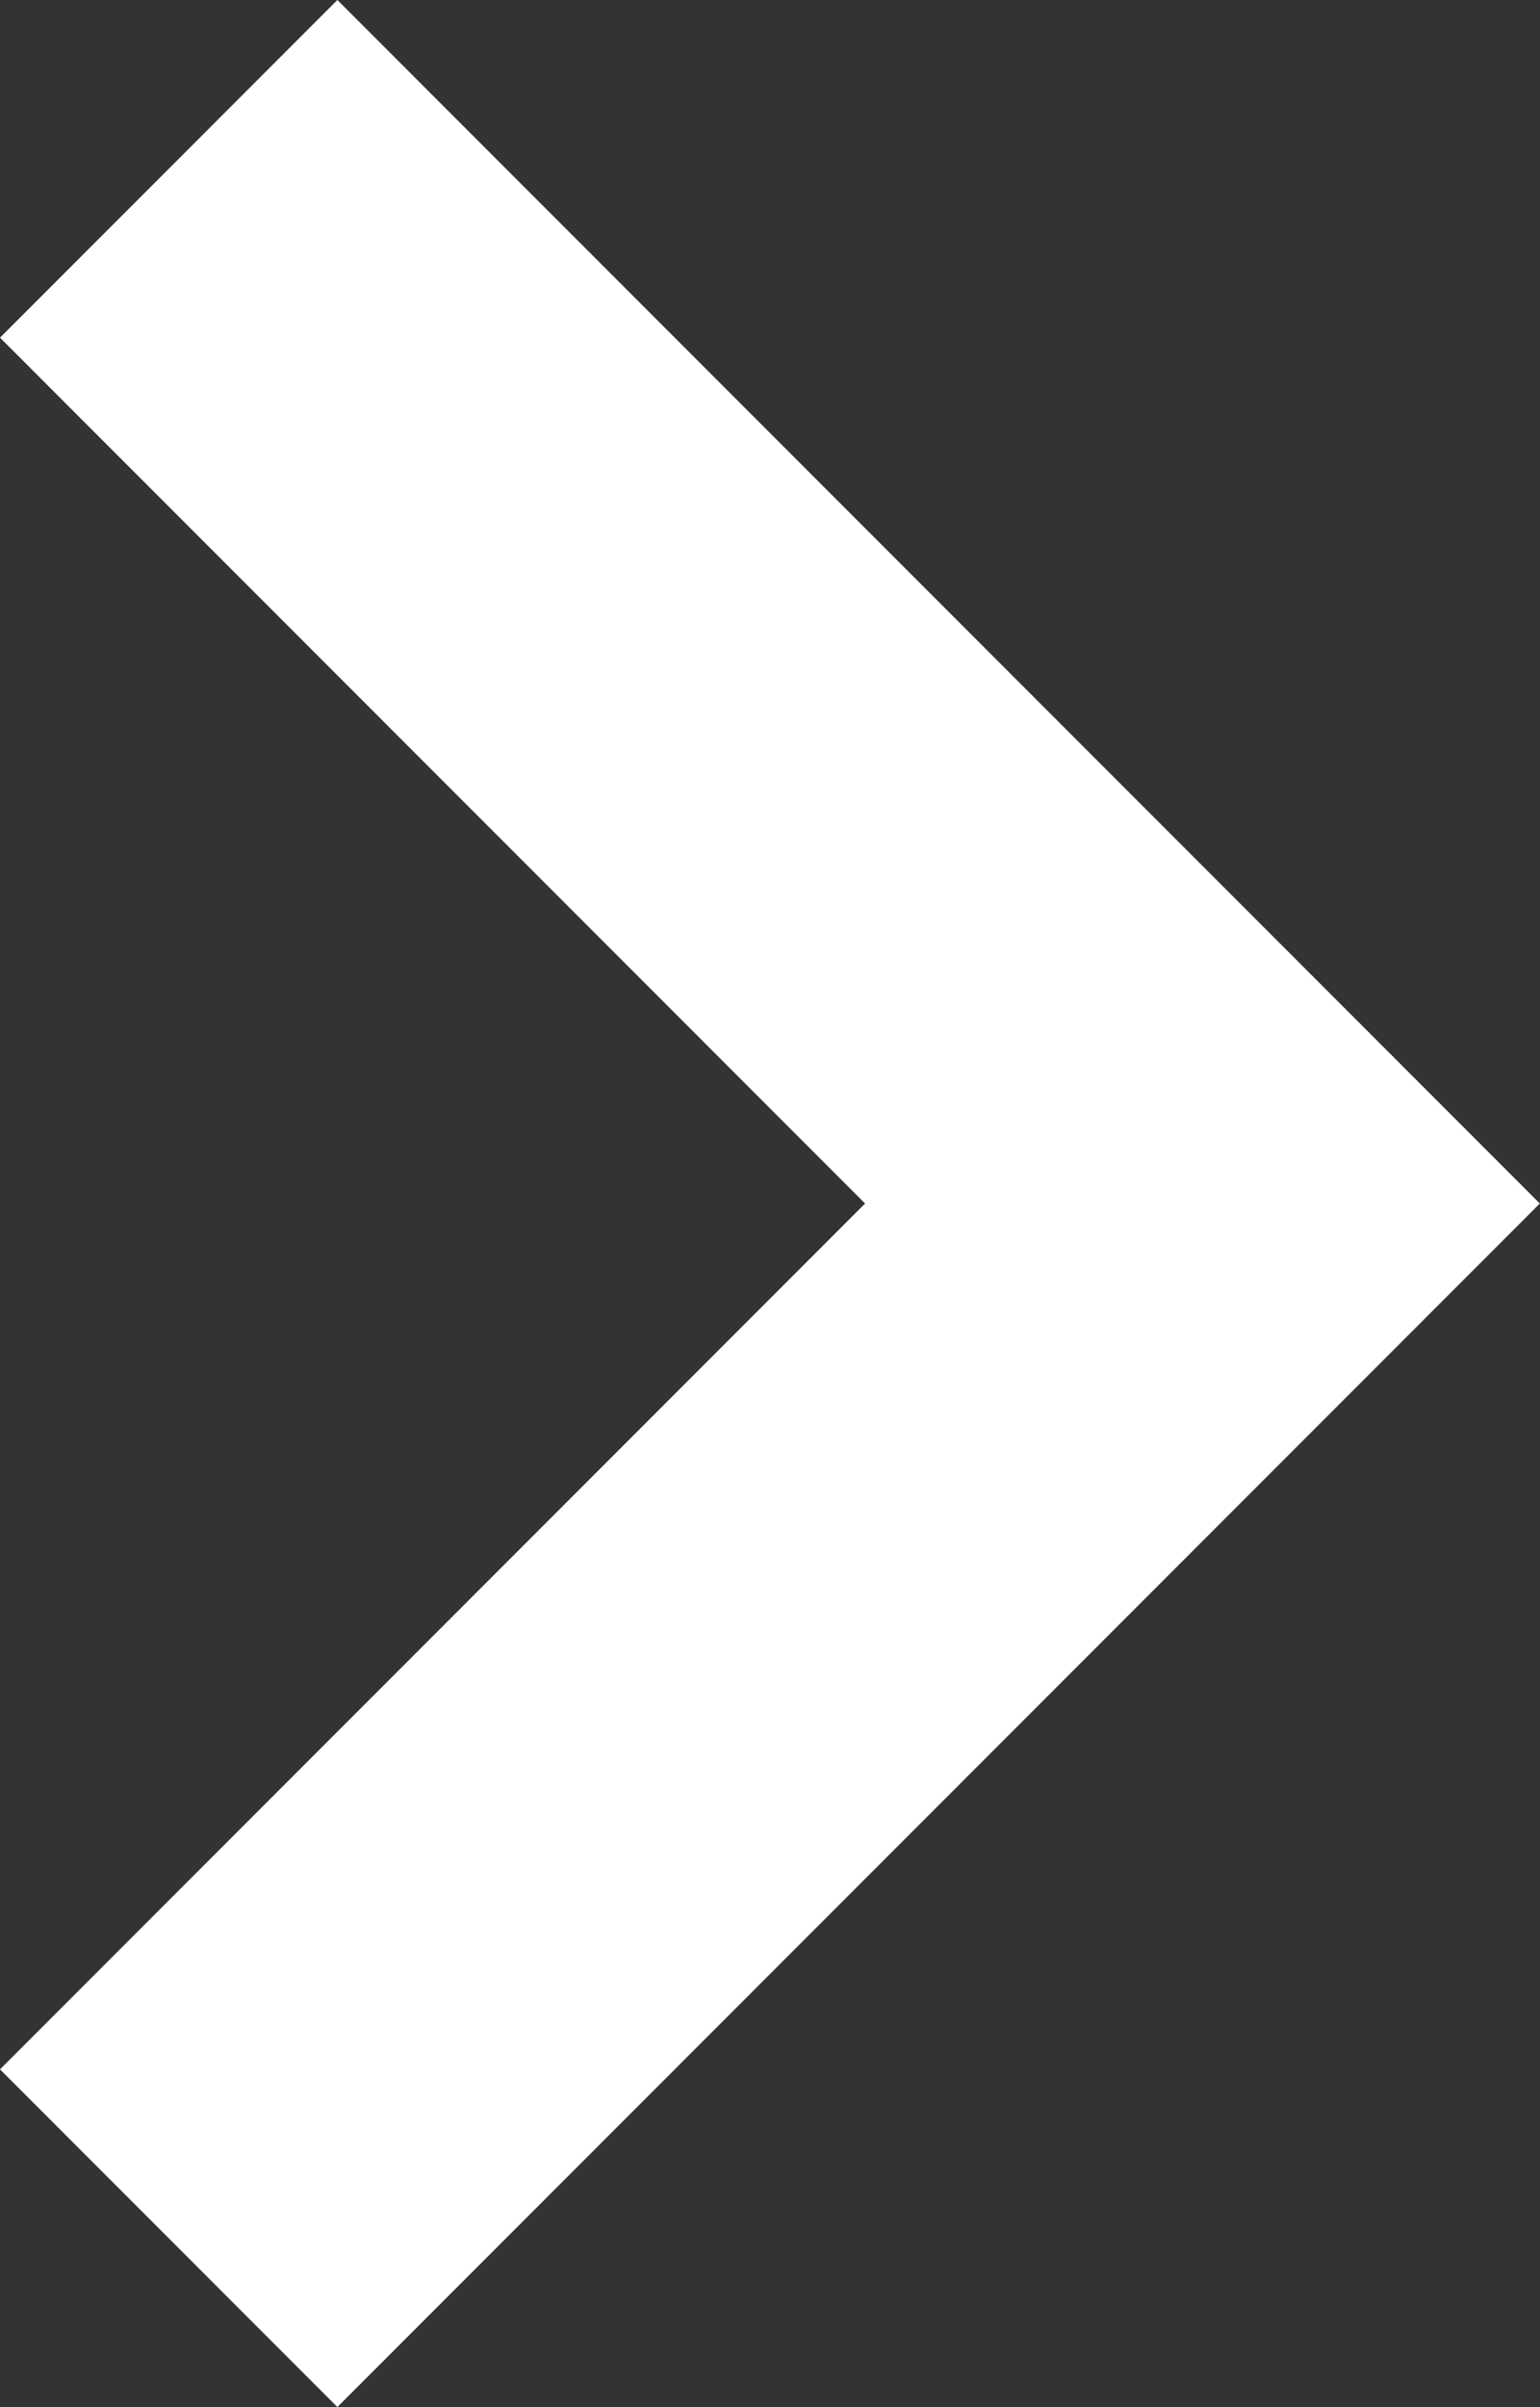 <svg xmlns="http://www.w3.org/2000/svg" width="9.435" height="14.735" viewBox="0 0 9.435 14.735"><rect x="0" y="0" width="9.435" height="14.735" fill="#333333" stroke="none"/><g transform="translate(-92.084)"><path d="M94.151,0,92.084,2.067l5.3,5.3-5.3,5.3,2.067,2.067,7.367-7.367Z" fill="#fff"/></g></svg>